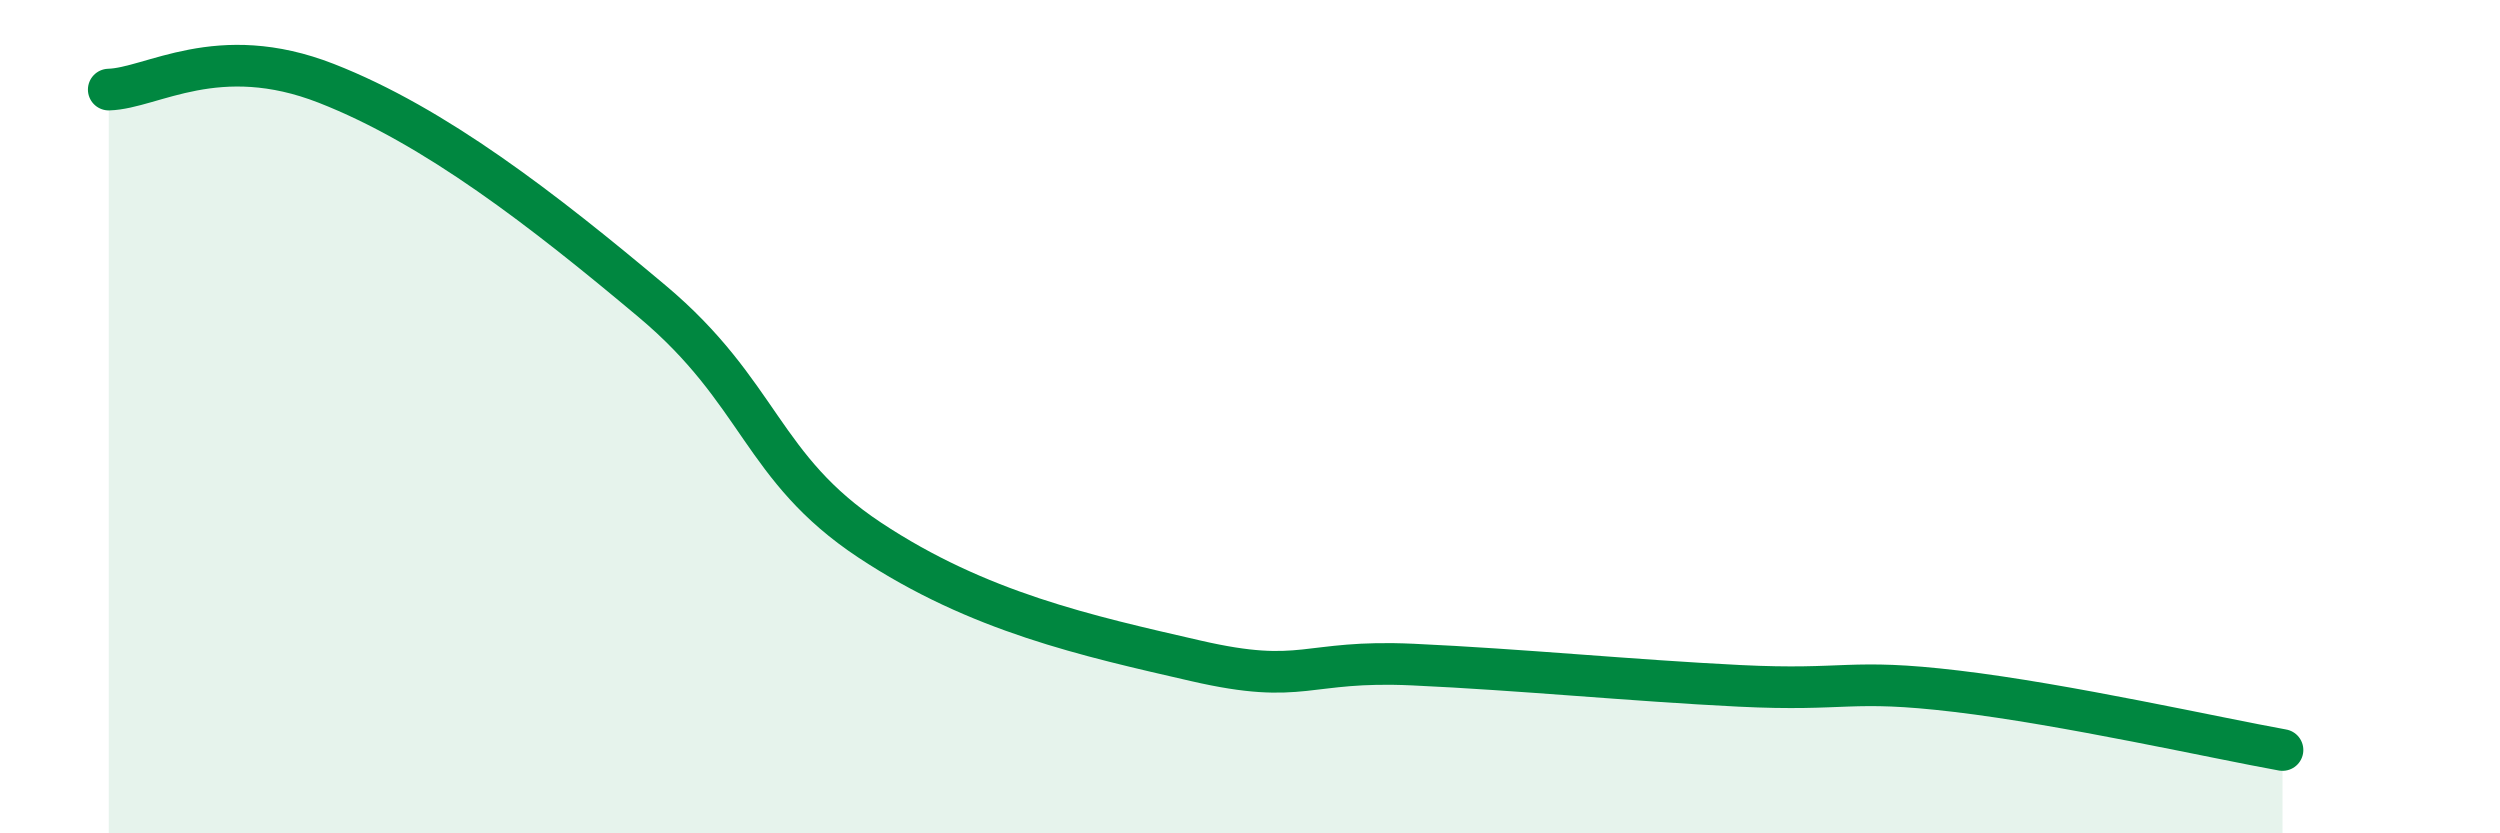 
    <svg width="60" height="20" viewBox="0 0 60 20" xmlns="http://www.w3.org/2000/svg">
      <path
        d="M 2.61,2.15 C 3.65,2.12 5.22,0.98 7.83,2 C 10.44,3.02 13.04,5.04 15.65,7.23 C 18.26,9.42 18.26,11.23 20.87,12.96 C 23.48,14.69 26.09,15.26 28.7,15.86 C 31.31,16.46 31.3,15.83 33.91,15.95 C 36.52,16.07 39.13,16.33 41.74,16.46 C 44.35,16.59 44.35,16.28 46.96,16.59 C 49.57,16.9 53.22,17.72 54.78,18L54.78 20L2.61 20Z"
        fill="#008740"
        opacity="0.1"
        stroke-linecap="round"
        stroke-linejoin="round"
      />
      <path
        d="M 2.61,2.15 C 3.65,2.12 5.22,0.98 7.83,2 C 10.44,3.02 13.04,5.04 15.65,7.23 C 18.26,9.42 18.26,11.23 20.87,12.96 C 23.48,14.69 26.09,15.26 28.7,15.86 C 31.31,16.46 31.3,15.83 33.91,15.95 C 36.52,16.07 39.13,16.33 41.74,16.46 C 44.35,16.59 44.35,16.28 46.96,16.59 C 49.57,16.9 53.22,17.72 54.78,18"
        stroke="#008740"
        stroke-width="1"
        fill="none"
        stroke-linecap="round"
        stroke-linejoin="round"
      />
    </svg>
  
